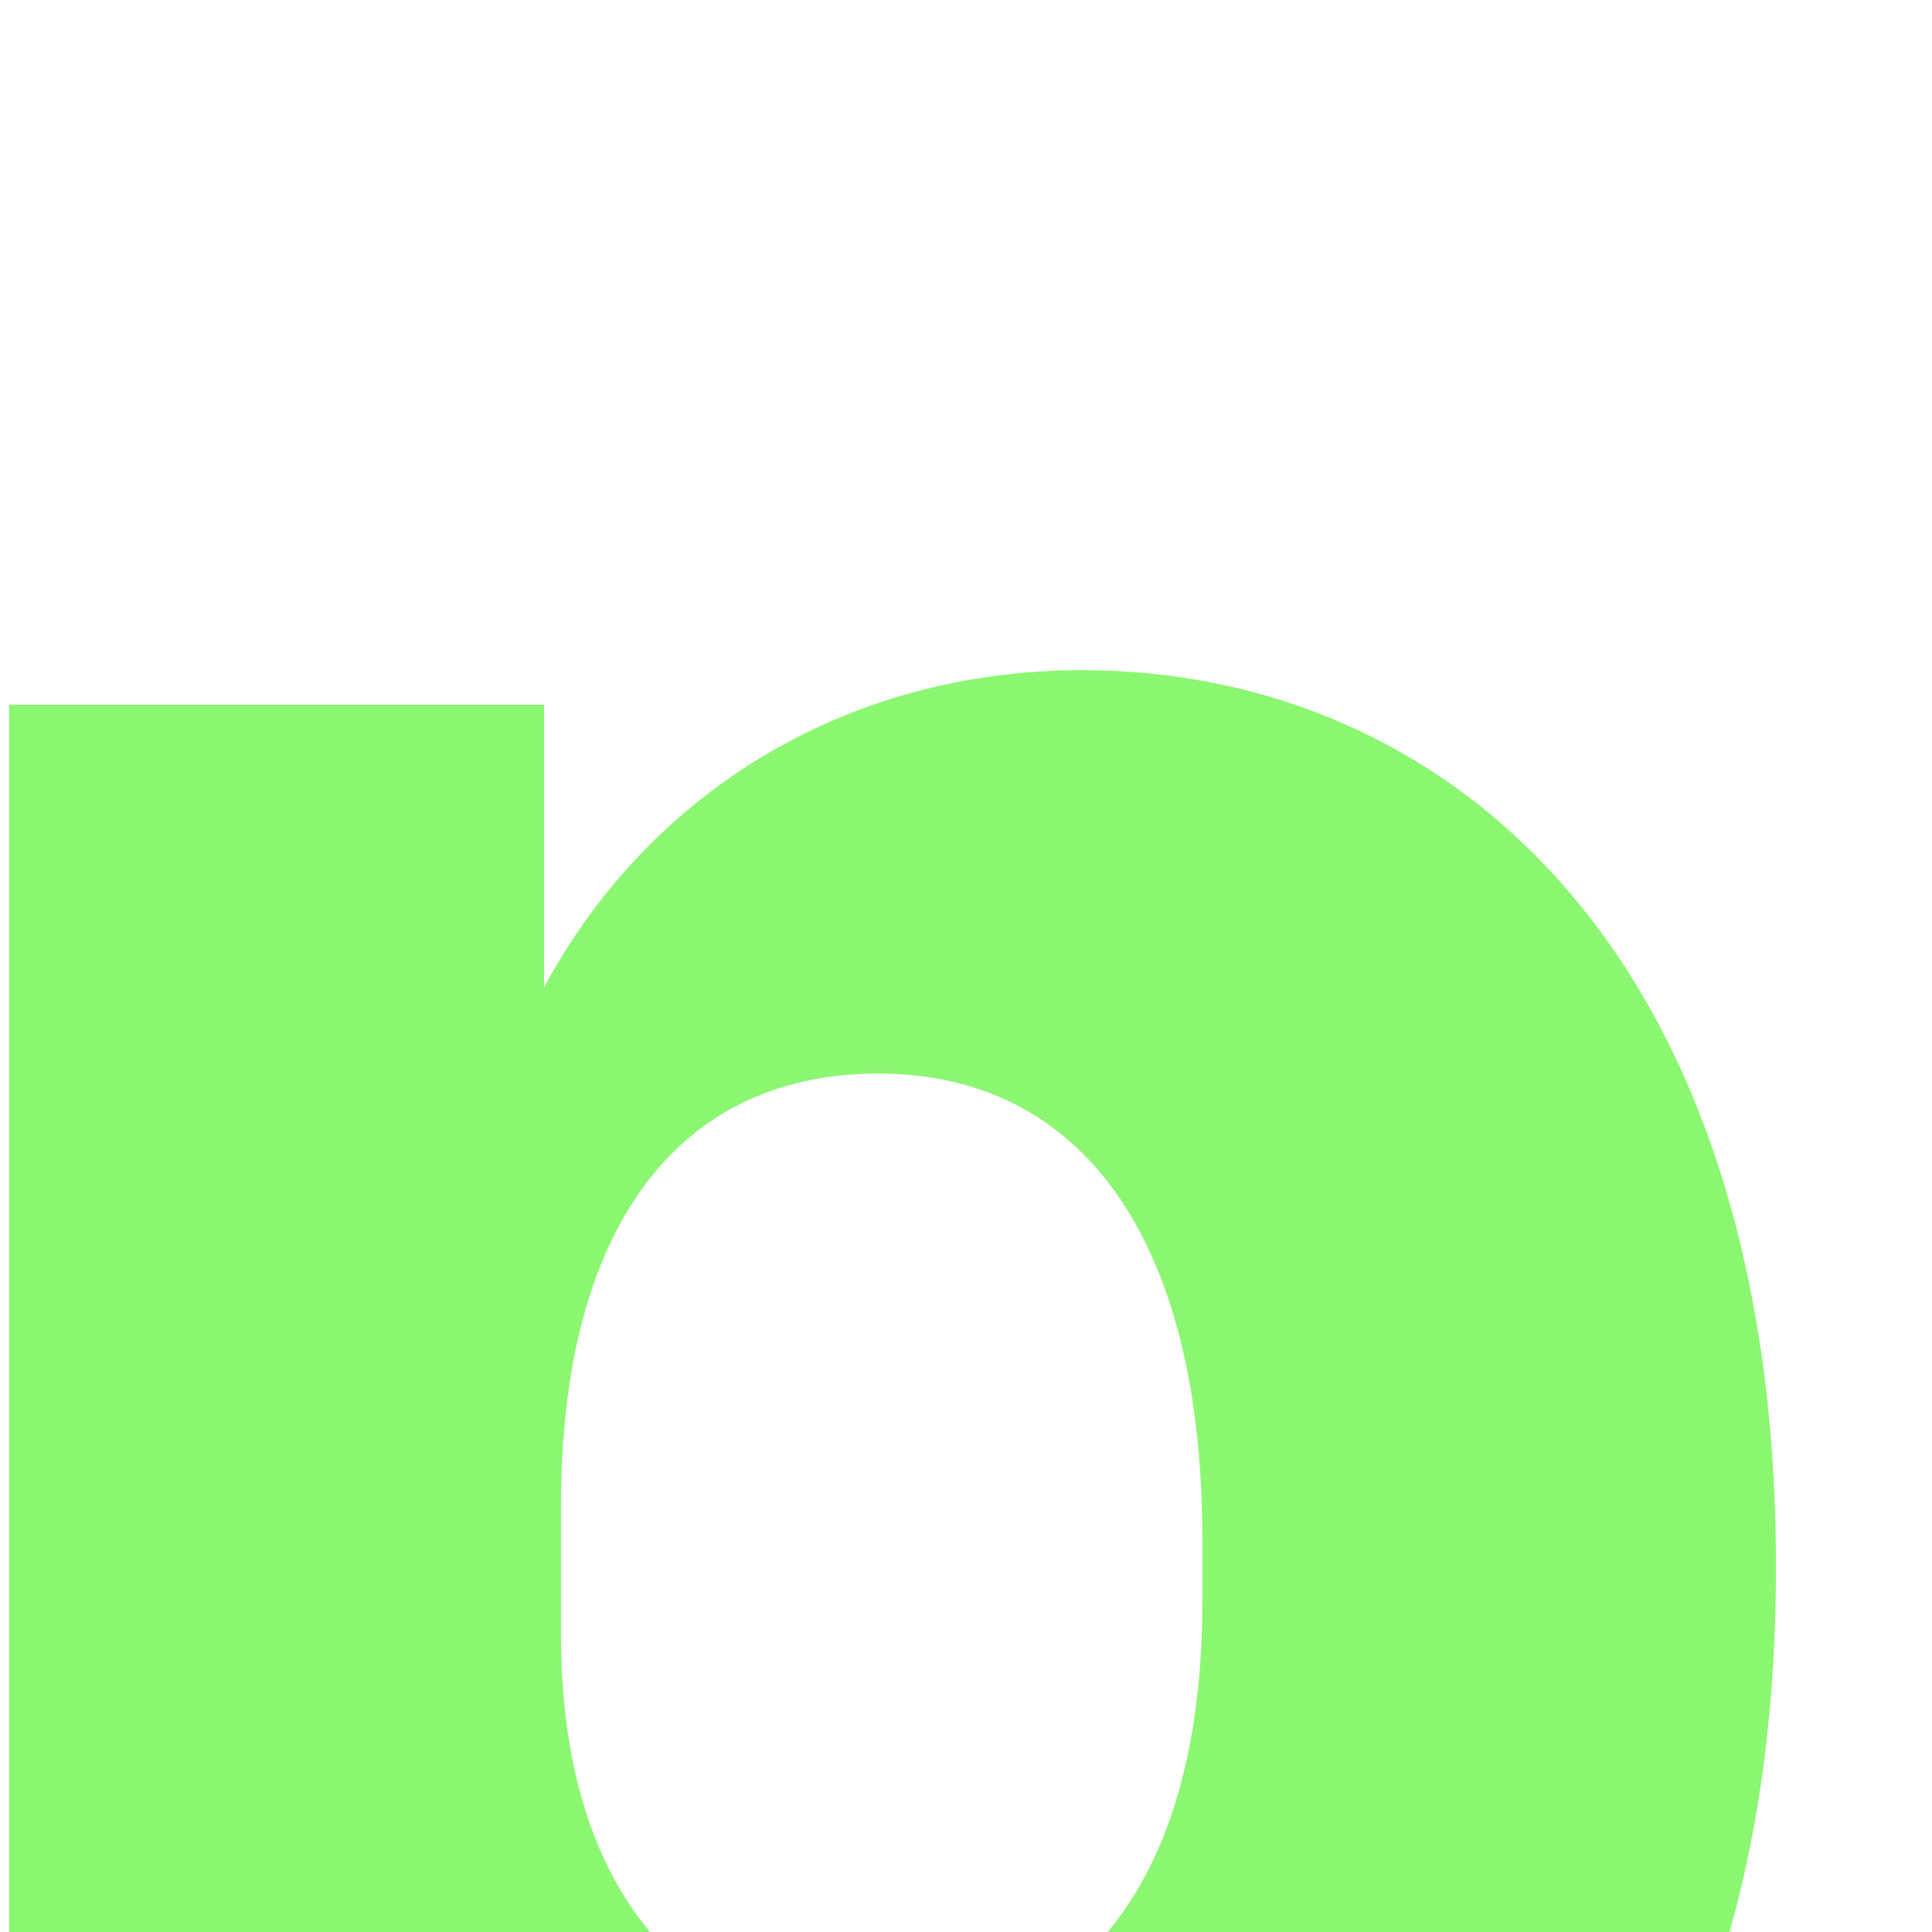 <svg viewBox="0 0 80 80"><g style="fill:#000;fill-opacity:1;stroke:none;stroke-width:1;stroke-opacity:1;fill-rule:nonzero"><g style="fill:none;fill-opacity:1;stroke:none;stroke-width:1;stroke-opacity:1;fill-rule:nonzero"><g style="fill:#8bf771"><path d="M.377 29.181h22.15v11.707c4.296-8 12.438-13.138 22.292-13.138 14.851 0 28.72 11.426 28.72 37.142s-13.84 37.142-28.72 37.142c-9.433 0-17.126-4.576-21.561-11.987v39.135H.377v-100ZM36.368 84.18c8.423 0 13.42-6.429 13.42-17.855V63.74c0-12.437-4.997-19.287-13.42-19.287-8.422 0-13.139 6.57-13.139 17.855v5.418c0 10.276 4.998 16.424 13.14 16.424v.028ZM80.36 64.864c0-24.285 16.003-37.143 37.284-37.143 21.28 0 37.282 12.858 37.282 37.143 0 24.284-16.002 37.142-37.282 37.142-21.28 0-37.283-12.858-37.283-37.142Zm37.284 19.427c8.282 0 13.56-6.289 13.56-17.996v-2.863c0-11.707-5.278-17.996-13.56-17.996s-13.56 6.289-13.56 17.996v2.863c0 11.707 5.278 17.996 13.56 17.996Zm110.079 14.851h-13.419l-21.561-69.989h23.863l10.865 37.564 4.716 16.985h.281l4.436-17.154 10.556-37.423h23.554l-28.552 99.973h-23.133l8.422-29.984-.028.028Zm45.144 5.166H296c.421 5.727 4.436 9.433 12.297 9.433 9.573 0 13.139-5.559 13.139-15.132V88.053C317 94.903 309.307 99.2 299.874 99.2c-14.851 0-28.72-11.006-28.72-35.711 0-24.706 13.841-35.71 28.72-35.71 9.855 0 17.996 4.856 22.291 12.296V29.209h22.151v66.565c0 22.571-13.419 34.278-36.553 34.278-21.561 0-32.847-10.275-34.84-25.716l-.056-.028Zm35.43-22.993c8.141 0 13.139-5.558 13.139-14.992v-5.418c0-10.416-4.998-16.423-13.139-16.423-8.142 0-13.42 6.288-13.42 17.855v2.583c0 10.556 4.997 16.423 13.42 16.423v-.028Zm45.986-52.134h22.15v14.851c4.857-11.285 11.848-15.58 20.579-15.58h3.846v22.852h-11.005c-8.422 0-12.718 2.442-12.718 13.56v35.71h-22.852V29.181Zm51.994 53.117c0-12.437 9.433-19.006 20.438-21.842l23.274-6.008v-.28c0-6.57-3.706-9.434-9.854-9.434-6.149 0-10.276 3.145-10.416 9.855h-23.133c1.712-17.996 15.412-26.84 34.278-26.84 20.579 0 32.005 10.557 32.005 29.282v43.572h-22.15V89.176c-3.847 8.142-11.286 12.858-22.123 12.858-14.992 0-22.291-8.843-22.291-19.708l-.028-.028Zm31.696 3.987c8.141 0 11.988-5.84 11.988-14.01v-4.154l-12.718 3.144c-5.727 1.432-8.142 4.436-8.142 8.001 0 4.436 3.566 6.99 8.844 6.99l.028.029Zm44.582-57.104h22.122v13.7c3.987-8.141 10.865-15.131 22.853-15.131 12.998 0 23.863 8 23.863 26.839v45.985h-22.852V57.733c0-7.271-3.847-11.286-11.006-11.286-7.58 0-12.128 4.436-12.128 14.851v39.276h-22.852V29.181ZM176.824 99.03 146.532.49h23.667l30.292 98.54h-23.667Z"/></g></g></g></svg>